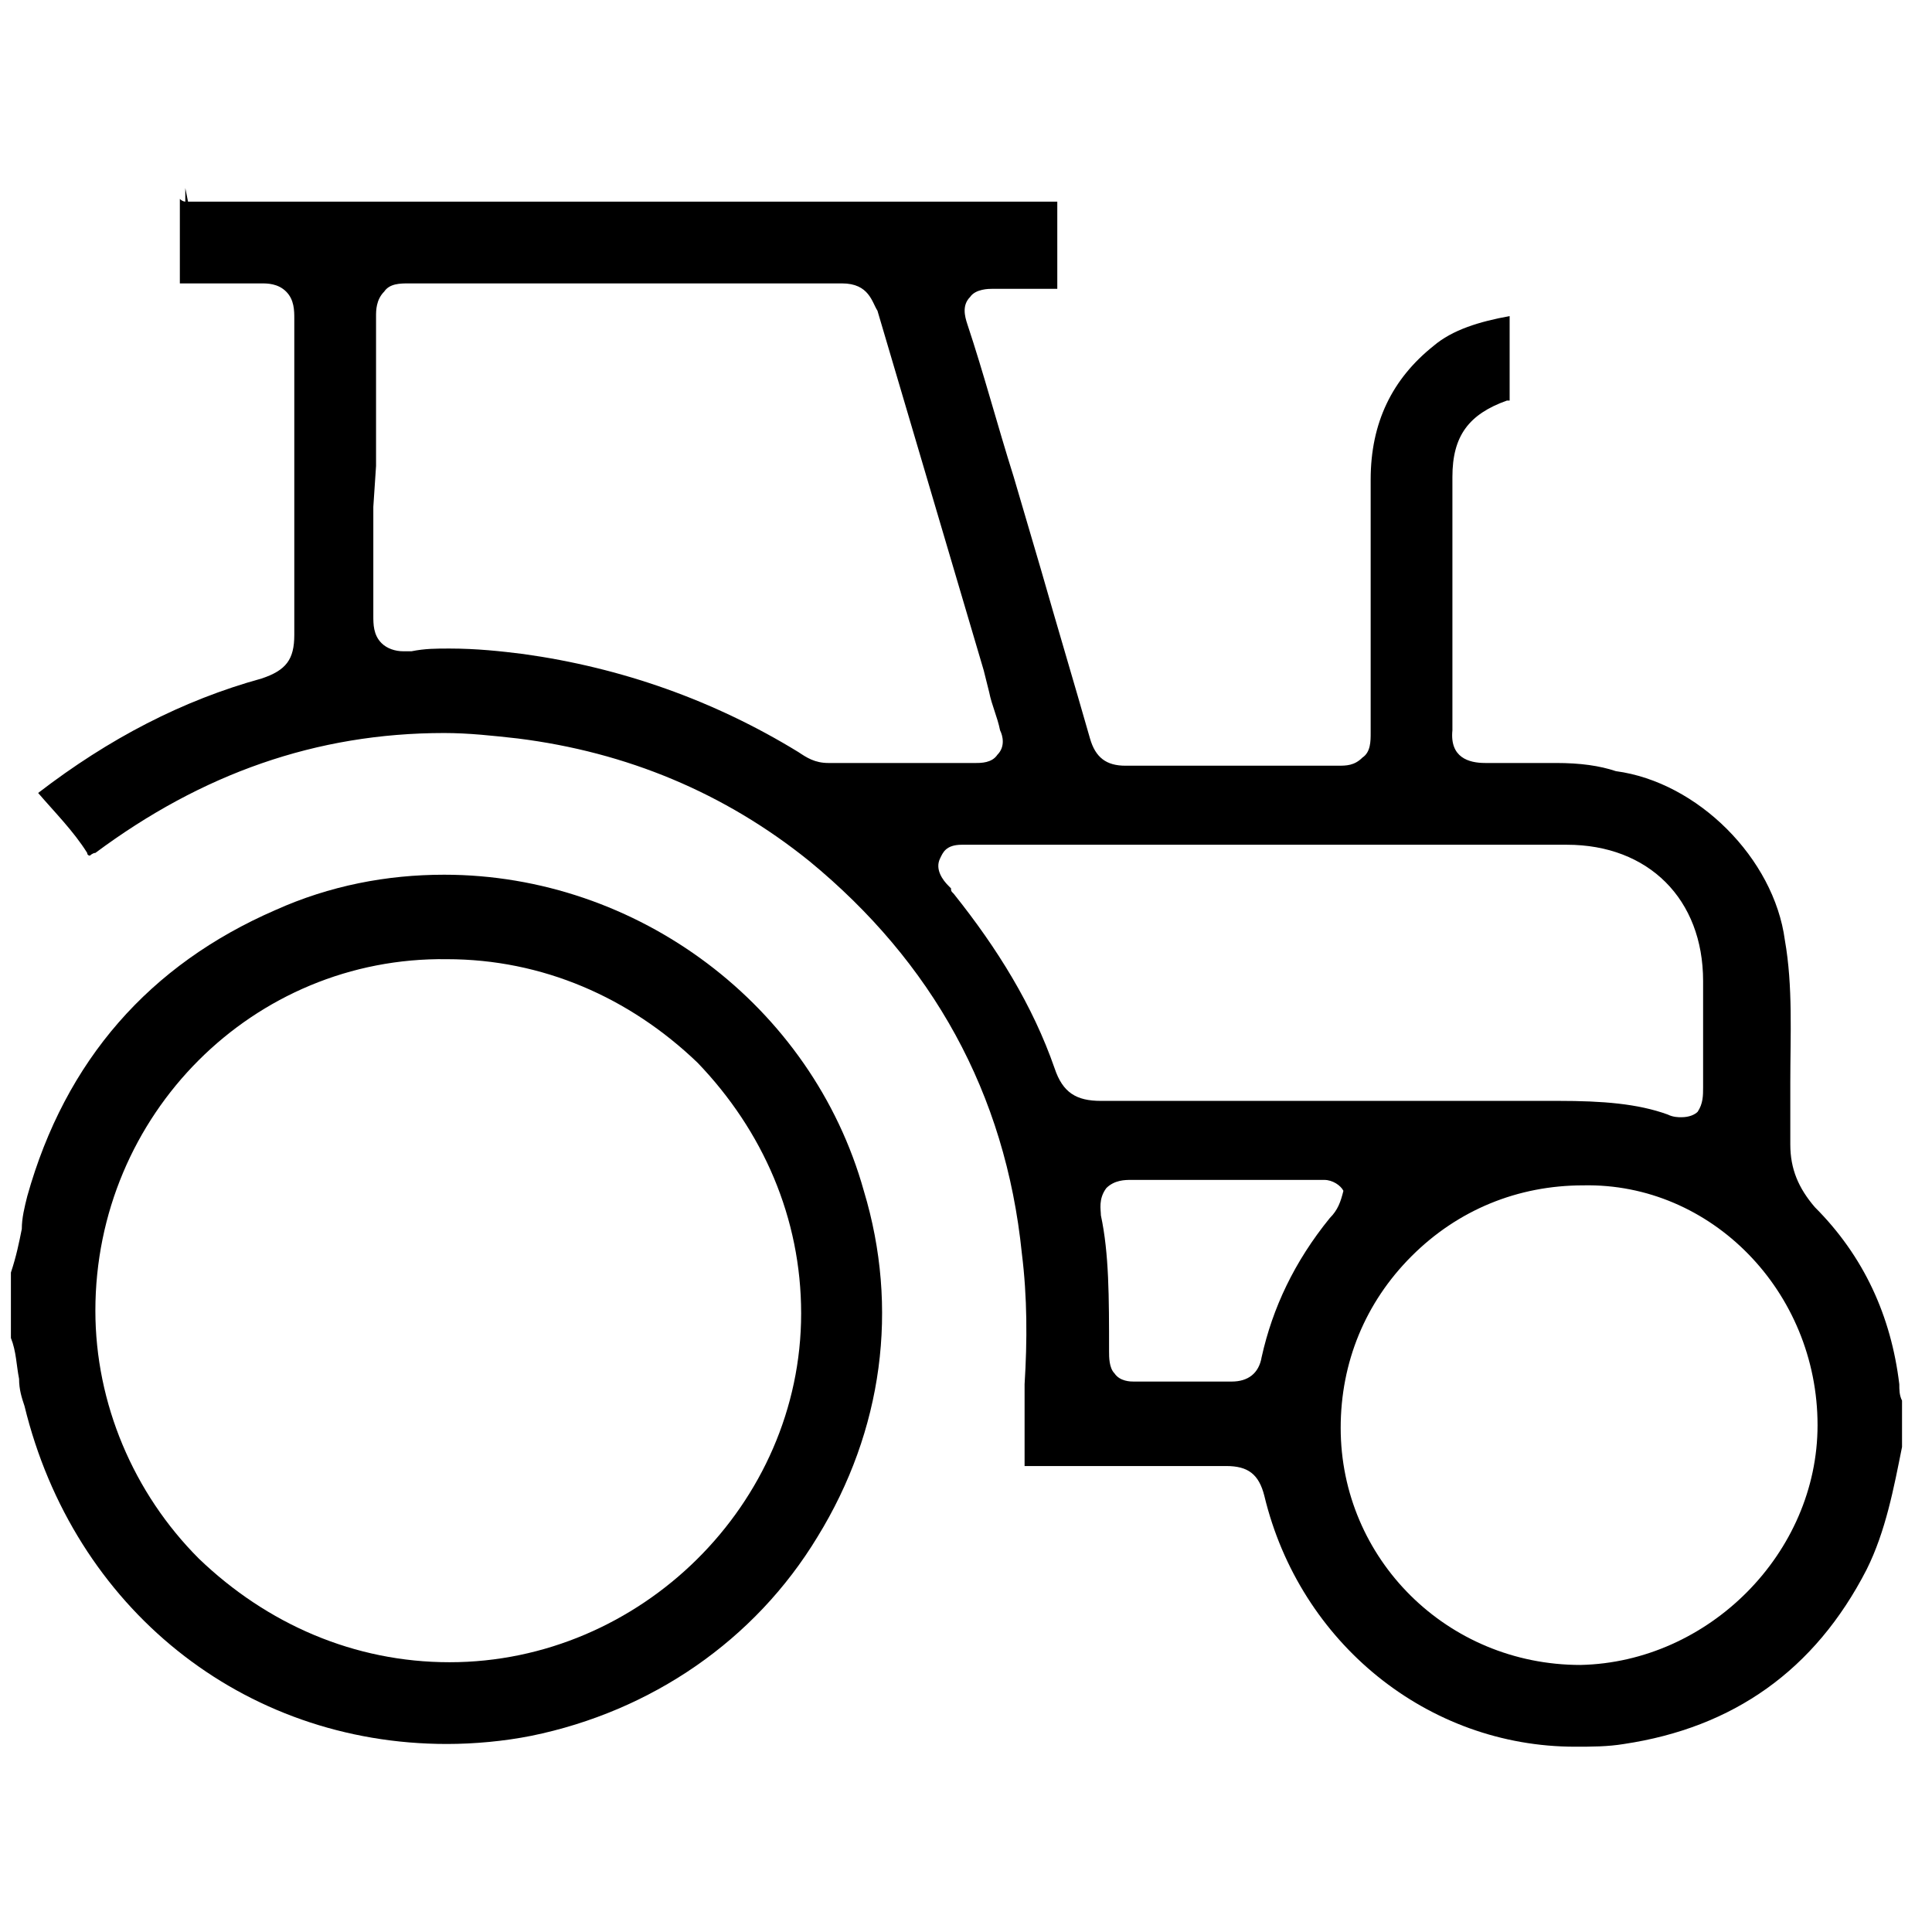 <svg version="1.1" id="Layer_1" xmlns="http://www.w3.org/2000/svg" x="0" y="0" viewBox="0 0 70.9 70.9" xml:space="preserve"><path d="M6.6 7.3s0 .1 0 0v3.1h3c.2 0 .6 0 .9.3.3.3.3.7.3 1v11.6c0 .9-.3 1.3-1.2 1.6-2.9.8-5.6 2.2-8.2 4.2.6.7 1.3 1.4 1.8 2.2 0 .1.1.1.1.1s.1-.1.2-.1c3.9-2.9 8.1-4.4 12.8-4.4.9 0 1.8.1 2.7.2 4 .5 7.6 2 10.7 4.5 4.5 3.7 7.2 8.5 7.8 14.4.2 1.6.2 3.2.1 4.8v3H45c.8 0 1.2.3 1.4 1.1 1.3 5.4 6 9.2 11.4 9.2.6 0 1.2 0 1.8-.1 4-.6 7-2.7 8.9-6.4.7-1.4 1-3 1.3-4.5v-1.7c-.1-.2-.1-.4-.1-.6-.3-2.5-1.3-4.7-3.1-6.5-.6-.7-.9-1.4-.9-2.3v-2.3c0-1.7.1-3.5-.2-5.2-.4-3-3.2-5.8-6.2-6.2-.6-.2-1.3-.3-2.2-.3h-2.6c-.6 0-1.3-.2-1.2-1.2v-9.3c0-1.5.6-2.3 2-2.8h.1v-3.1c-1.1.2-2.1.5-2.8 1.1-1.5 1.2-2.3 2.8-2.3 4.9v9.3c0 .3 0 .7-.3.9-.3.3-.6.3-.9.3h-7.8c-.7 0-1.1-.3-1.3-1-.6-2.1-1.2-4.1-1.8-6.2l-.5-1.7-.5-1.7c-.6-1.9-1.1-3.8-1.7-5.6-.1-.3-.2-.7.1-1 .2-.3.7-.3.8-.3h2.4V7.4H6.9l-.1-.5v.5s-.1 0-.2-.1zm42.2 37.4c-1.3 1.6-2.1 3.3-2.5 5.1-.1.6-.5.9-1.1.9h-3.6c-.1 0-.5 0-.7-.3-.2-.2-.2-.6-.2-.8 0-2 0-3.6-.3-5 0-.2-.1-.6.2-1 .3-.3.7-.3.9-.3h7.1c.3 0 .6.2.7.4-.1.4-.2.7-.5 1zm17.9 7.6c0 4.7-4 8.7-8.7 8.8-4.9 0-8.8-3.9-8.8-8.7 0-2.4.9-4.6 2.6-6.3 1.7-1.7 3.9-2.6 6.3-2.6 4.7-.1 8.6 3.9 8.6 8.8zM42.6 31h14.9c3 0 5 2 5 5v3.9c0 .3 0 .6-.2.9-.1.1-.3.2-.6.2-.1 0-.3 0-.5-.1-1.1-.4-2.4-.5-4-.5H40.4c-.9 0-1.4-.3-1.7-1.2-.8-2.3-2.1-4.4-3.7-6.4-.1-.1-.1-.1-.1-.2l-.1-.1c-.2-.2-.5-.6-.3-1 .1-.2.2-.5.8-.5h7.3zM13.8 17.1v-5.5c0-.2 0-.6.3-.9.2-.3.6-.3.9-.3h15.9c1 0 1.1.7 1.3 1l3.9 13.2.2.8c.1.5.3.9.4 1.4.1.2.2.6-.1.9-.2.3-.6.3-.8.3h-5.4c-.5 0-.8-.2-1.1-.4-3.1-1.9-6.5-3.1-10.1-3.6-.8-.1-1.7-.2-2.7-.2-.5 0-.9 0-1.4.1h-.3c-.3 0-.6-.1-.8-.3-.3-.3-.3-.7-.3-1v-4l.1-1.5z"/><path d="M1 43.9c-.1.4-.2.8-.2 1.2-.1.5-.2 1-.4 1.6v2.4c.2.5.2 1 .3 1.5 0 .4.1.7.2 1C2.7 59 8.9 64 16.4 64c1 0 2.1-.1 3.1-.3 4.4-.9 8.2-3.5 10.5-7.3 2.4-3.9 3-8.4 1.7-12.7-1.9-6.8-8.3-11.6-15.4-11.6-2.1 0-4.2.4-6.2 1.3-4.6 2-7.7 5.5-9.1 10.5zm15.4-8.7c3.5 0 6.7 1.4 9.2 3.8 2.4 2.5 3.8 5.7 3.8 9.2 0 7-5.9 12.8-12.9 12.8-3.5 0-6.7-1.4-9.2-3.8-2.4-2.4-3.8-5.7-3.8-9.1 0-7.2 5.8-13 12.9-12.9z"/></svg>